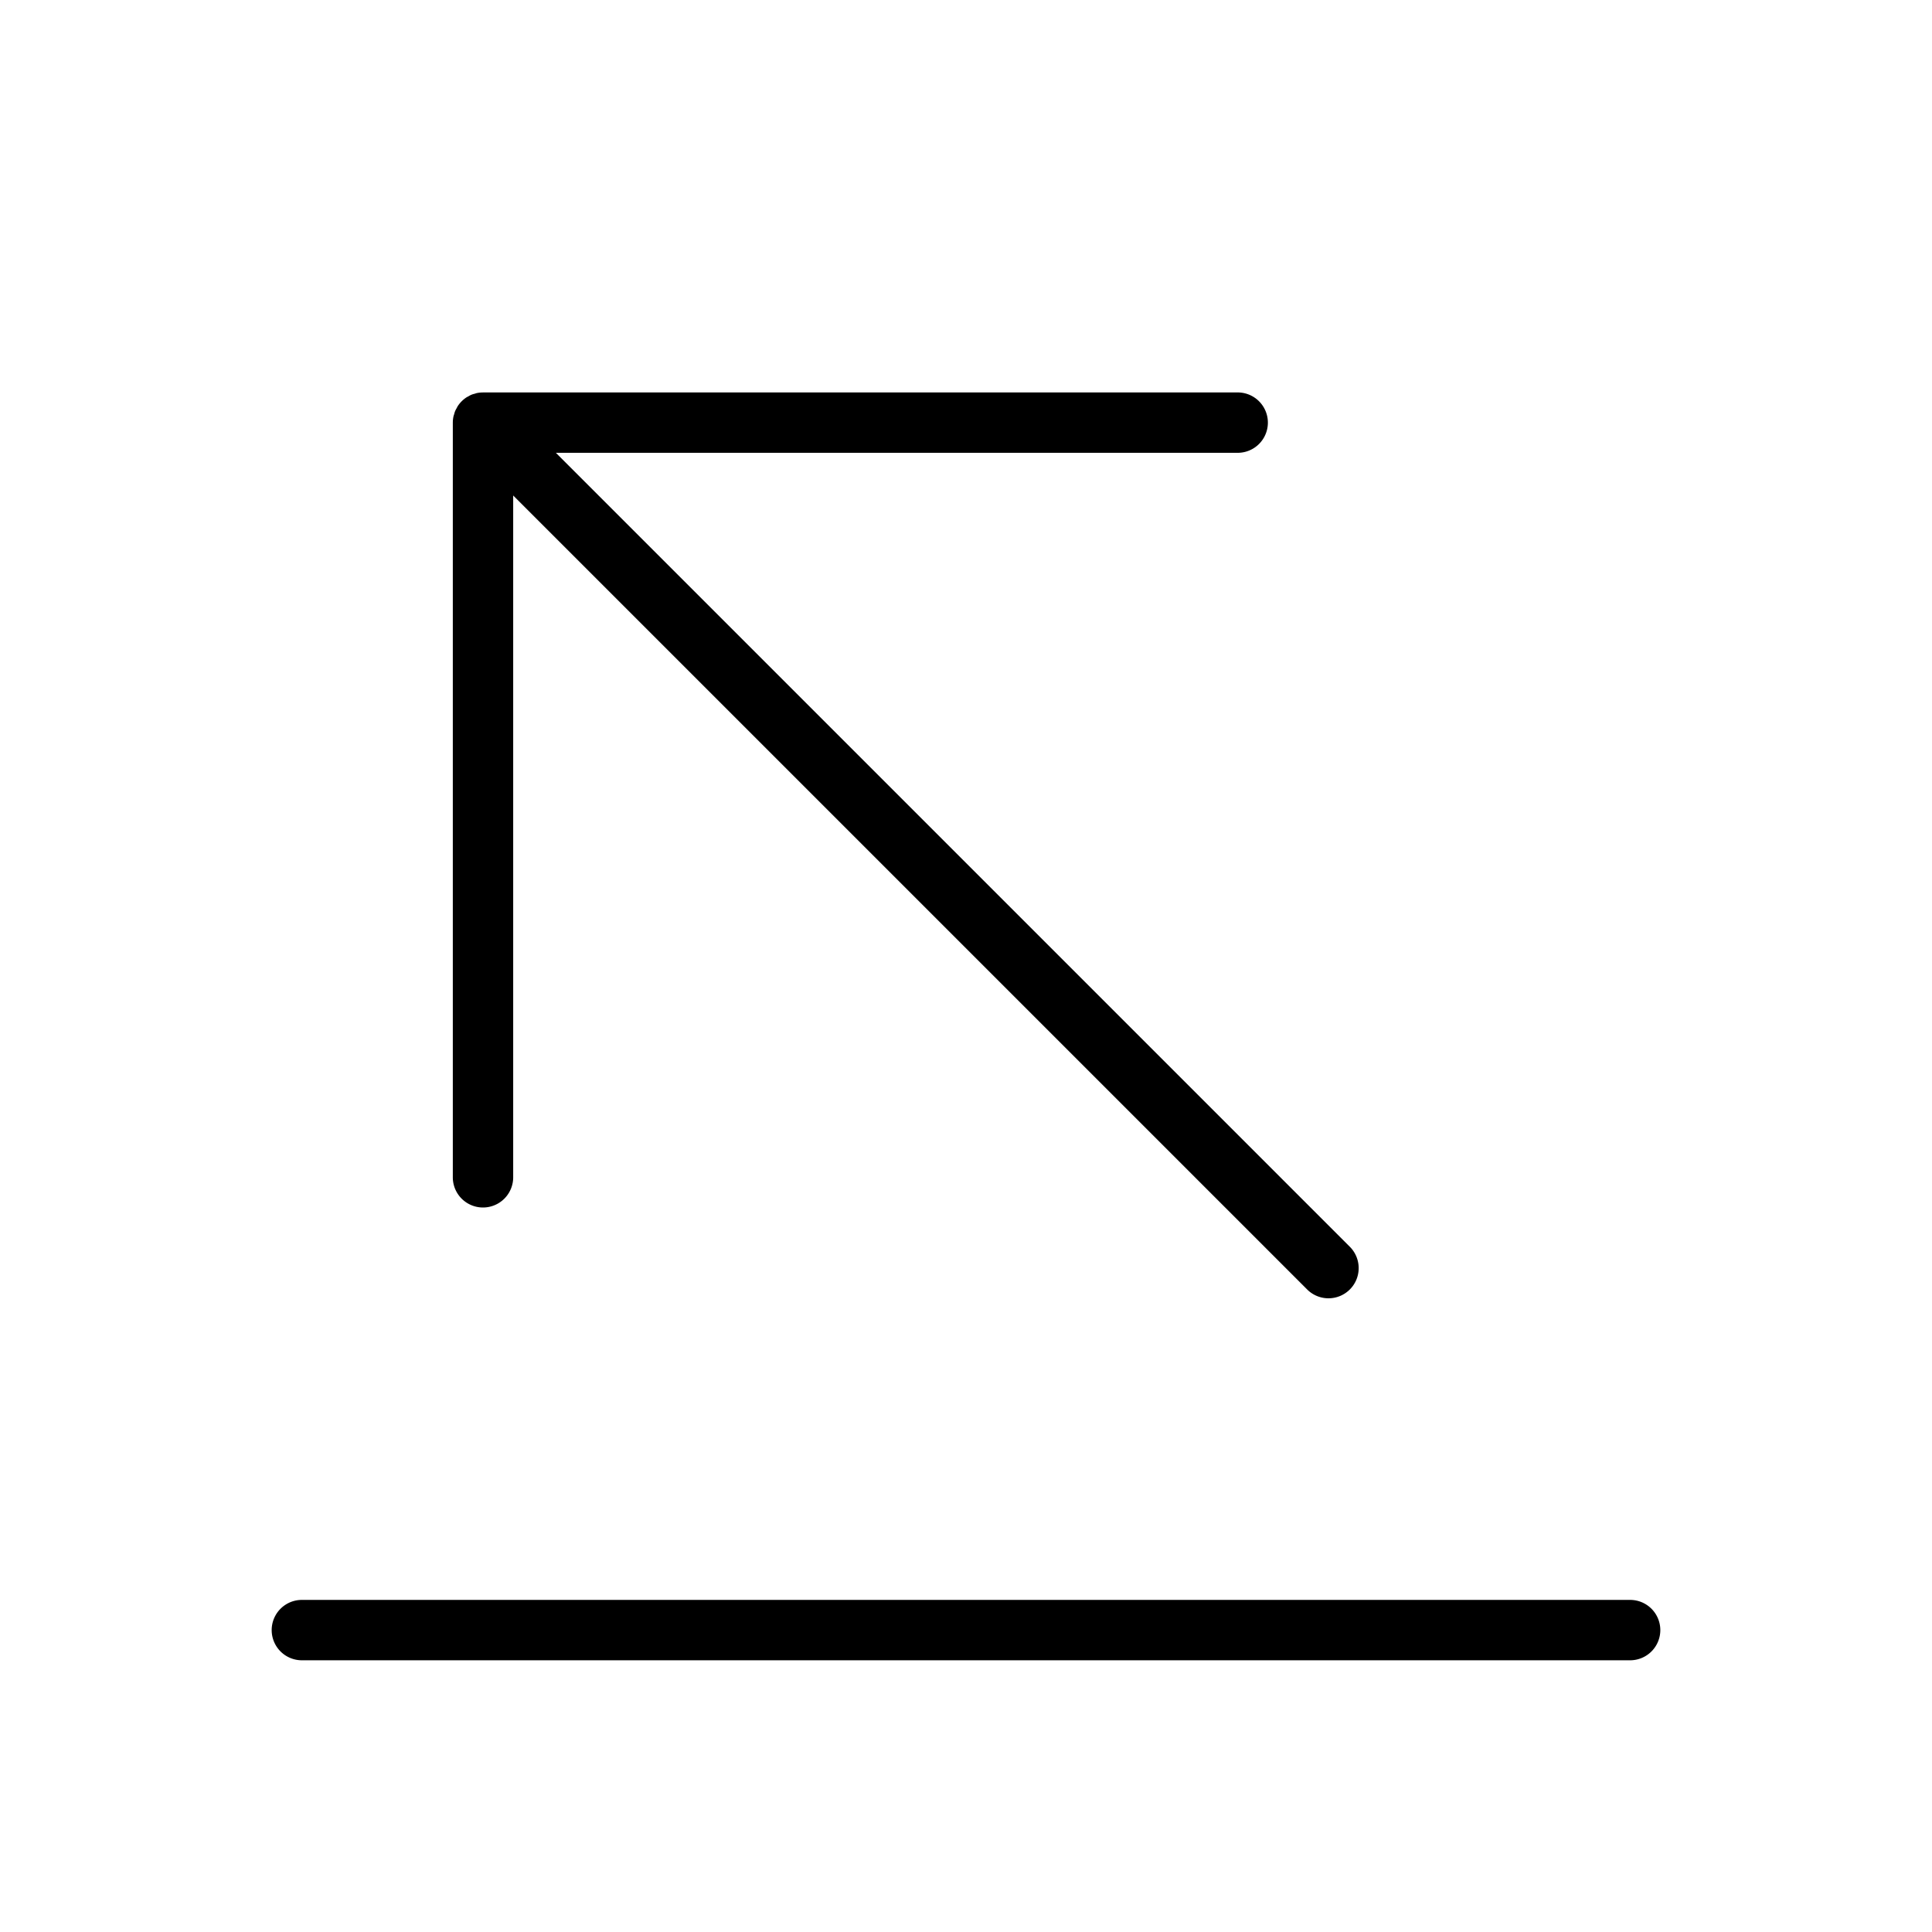 <?xml version="1.0" encoding="utf-8"?>
<svg fill="#000000" width="800px" height="800px" viewBox="0 0 256 256" id="Flat" xmlns="http://www.w3.org/2000/svg">
  <path d="M60,156V56l.001-.012a4.015,4.015,0,0,1,.078-.771c.023-.118.067-.227.101-.341a3.973,3.973,0,0,1,.126-.406,3.855,3.855,0,0,1,.198-.376c.057-.104.103-.213.17-.313a4.015,4.015,0,0,1,.484-.593l.014-.017c.007-.007.016-.012.022-.019a4.022,4.022,0,0,1,.587-.479c.099-.066.206-.111.309-.168a2.305,2.305,0,0,1,.776-.323c.117-.035.229-.08.351-.104a4.024,4.024,0,0,1,.734-.074C63.968,52.005,63.983,52,64,52H164a4,4,0,0,1,0,8H73.657L178.828,165.171a4,4,0,1,1-5.656,5.657L68,65.657V156a4,4,0,0,1-8,0Zm156,55.996H40a4,4,0,0,0,0,8H216a4,4,0,0,0,0-8Z"/>
</svg>